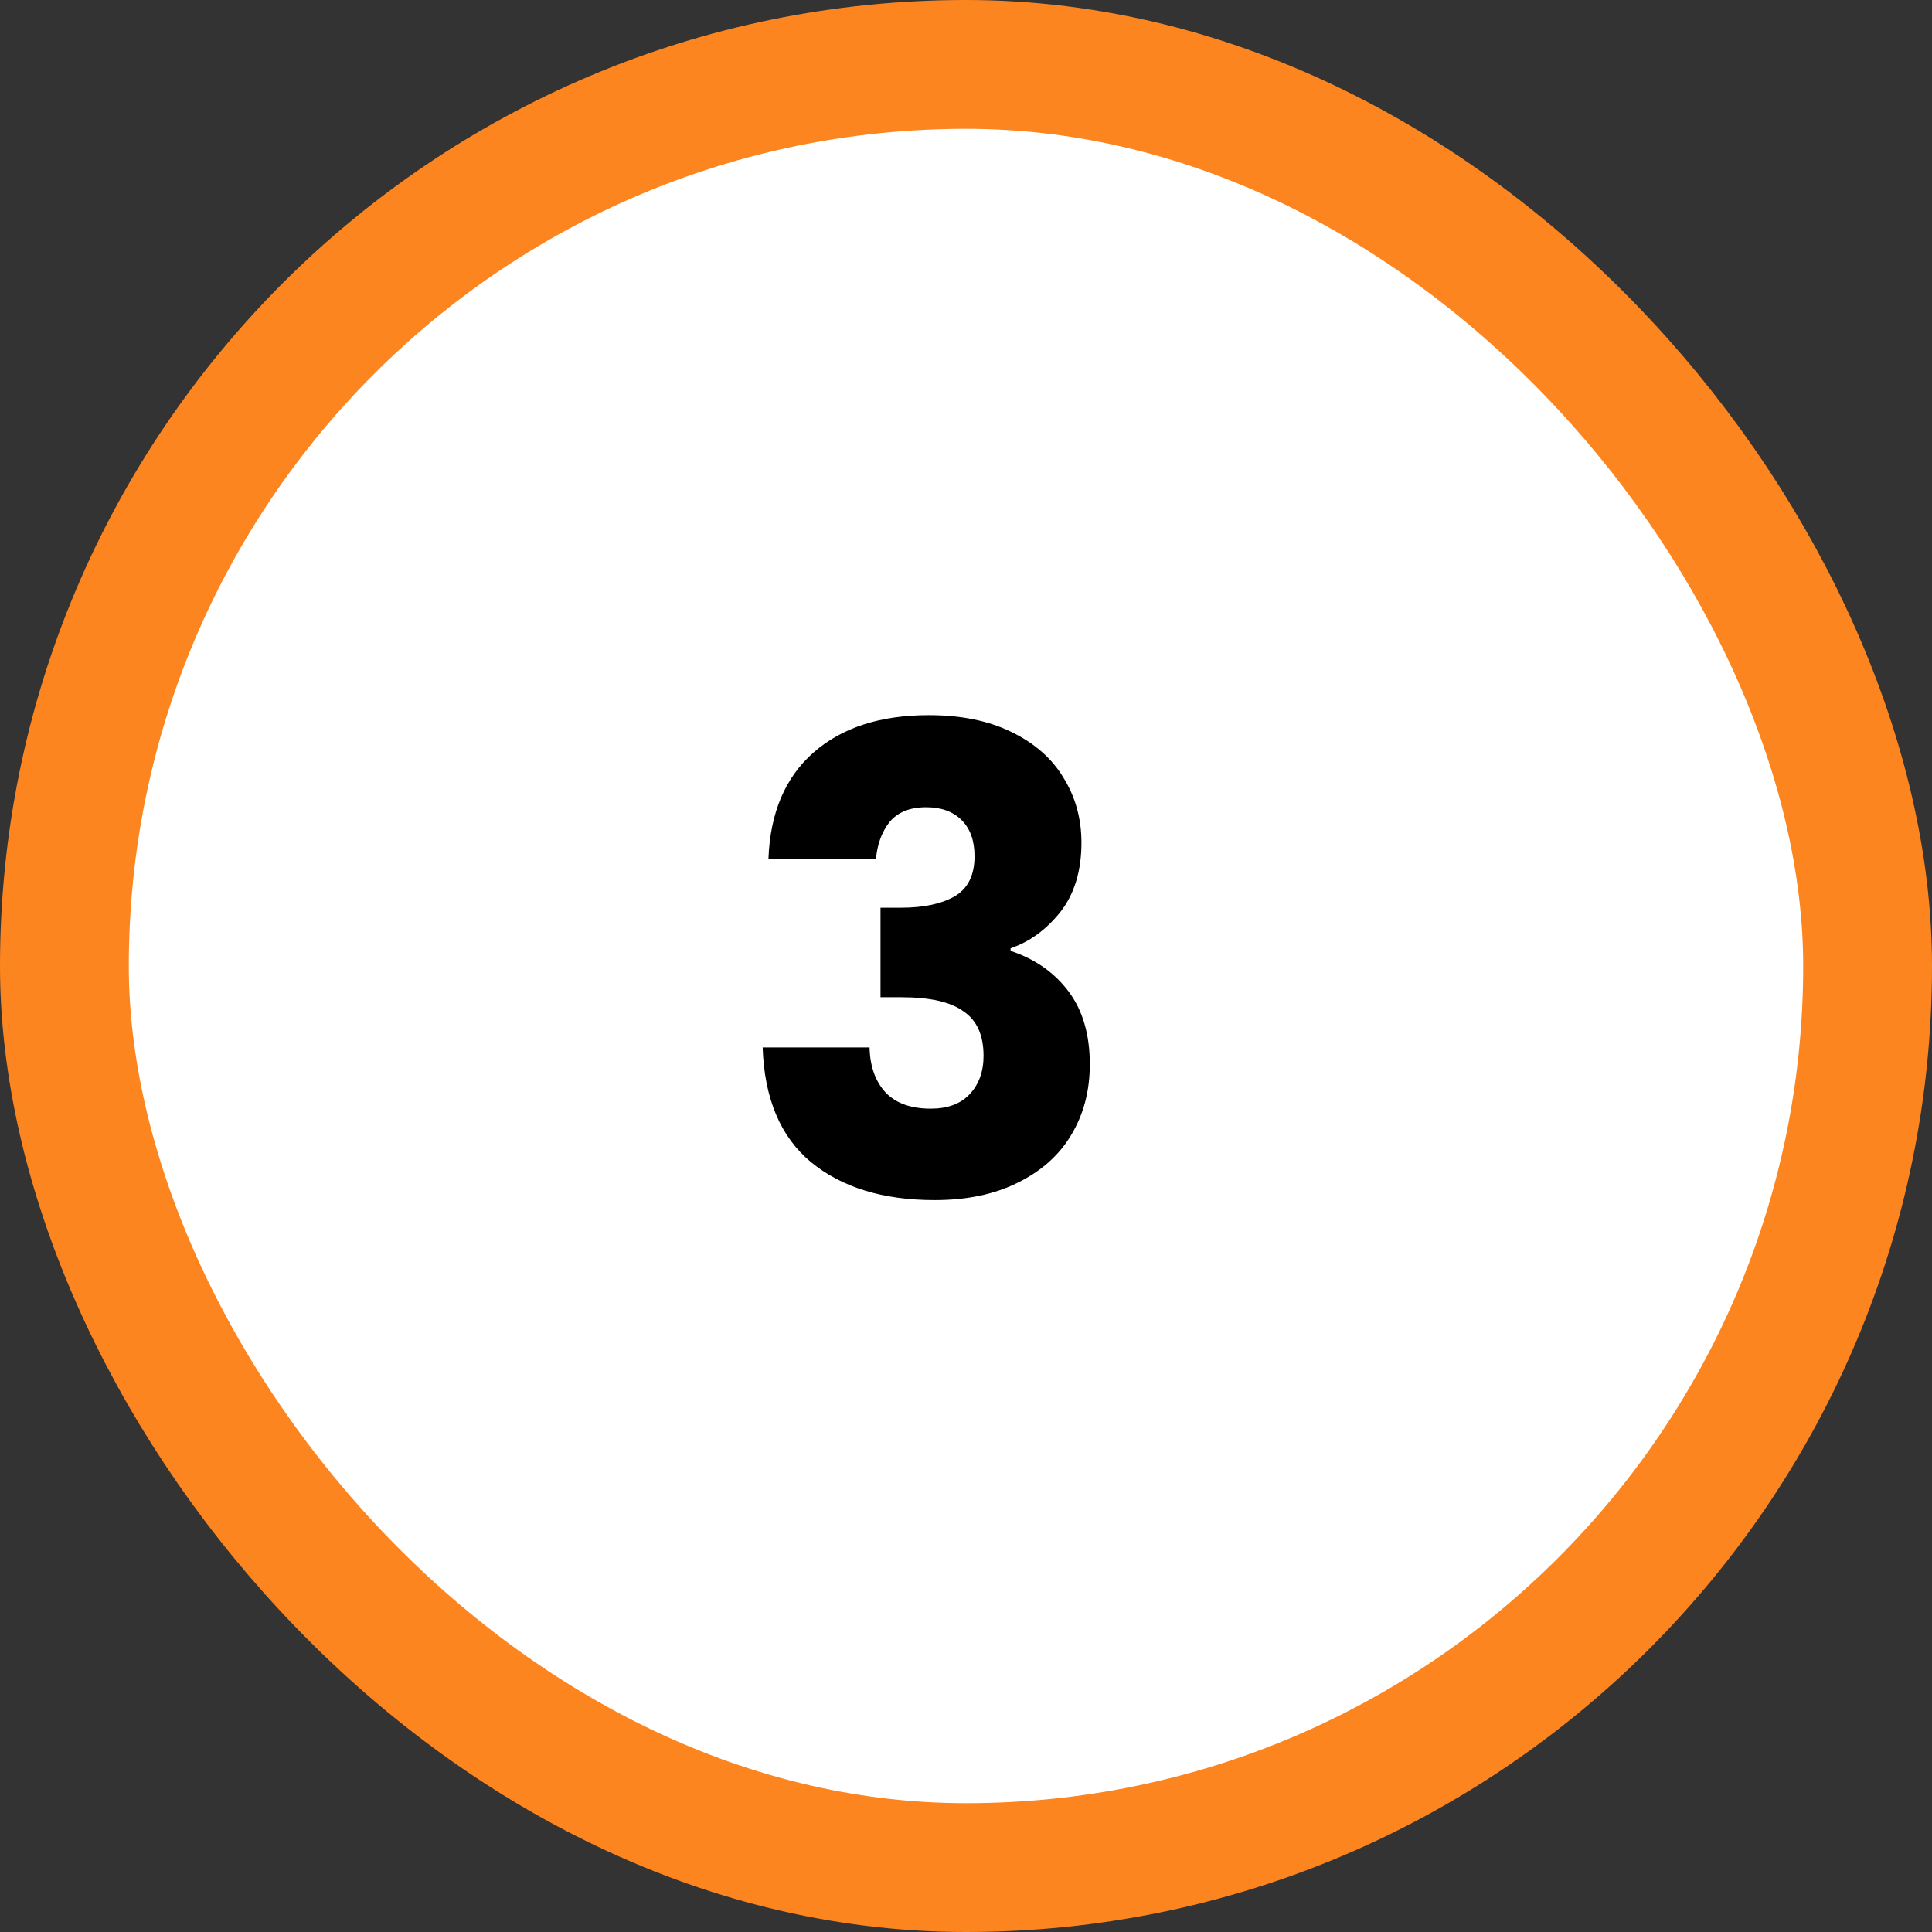 <svg width="48" height="48" viewBox="0 0 48 48" fill="none" xmlns="http://www.w3.org/2000/svg">
<rect x="0" y="0" width="48" height="48" fill="#333333" stroke="none"/>
<rect x="1.6" y="1.6" width="44.8" height="44.8" rx="22.4" fill="white"/>
<rect x="1.6" y="1.6" width="44.8" height="44.8" rx="22.4" stroke="#FD8520" stroke-width="3.2"/>
<path d="M19.092 21.336C19.135 20.195 19.508 19.315 20.212 18.696C20.916 18.078 21.871 17.768 23.076 17.768C23.876 17.768 24.559 17.907 25.124 18.184C25.7 18.462 26.132 18.84 26.42 19.32C26.719 19.8 26.868 20.339 26.868 20.936C26.868 21.64 26.692 22.216 26.34 22.664C25.988 23.102 25.578 23.4 25.108 23.56V23.624C25.716 23.827 26.196 24.163 26.548 24.632C26.9 25.102 27.076 25.704 27.076 26.44C27.076 27.102 26.922 27.688 26.612 28.2C26.314 28.701 25.871 29.096 25.284 29.384C24.708 29.672 24.02 29.816 23.22 29.816C21.94 29.816 20.916 29.502 20.148 28.872C19.391 28.243 18.991 27.294 18.948 26.024H21.604C21.615 26.494 21.748 26.867 22.004 27.144C22.26 27.411 22.634 27.544 23.124 27.544C23.54 27.544 23.86 27.427 24.084 27.192C24.319 26.947 24.436 26.627 24.436 26.232C24.436 25.72 24.271 25.352 23.94 25.128C23.62 24.893 23.103 24.776 22.388 24.776H21.876V22.552H22.388C22.932 22.552 23.37 22.462 23.7 22.28C24.042 22.088 24.212 21.752 24.212 21.272C24.212 20.888 24.106 20.59 23.892 20.376C23.679 20.163 23.386 20.056 23.012 20.056C22.607 20.056 22.303 20.179 22.1 20.424C21.908 20.669 21.796 20.974 21.764 21.336H19.092Z" fill="black"/>
</svg>
